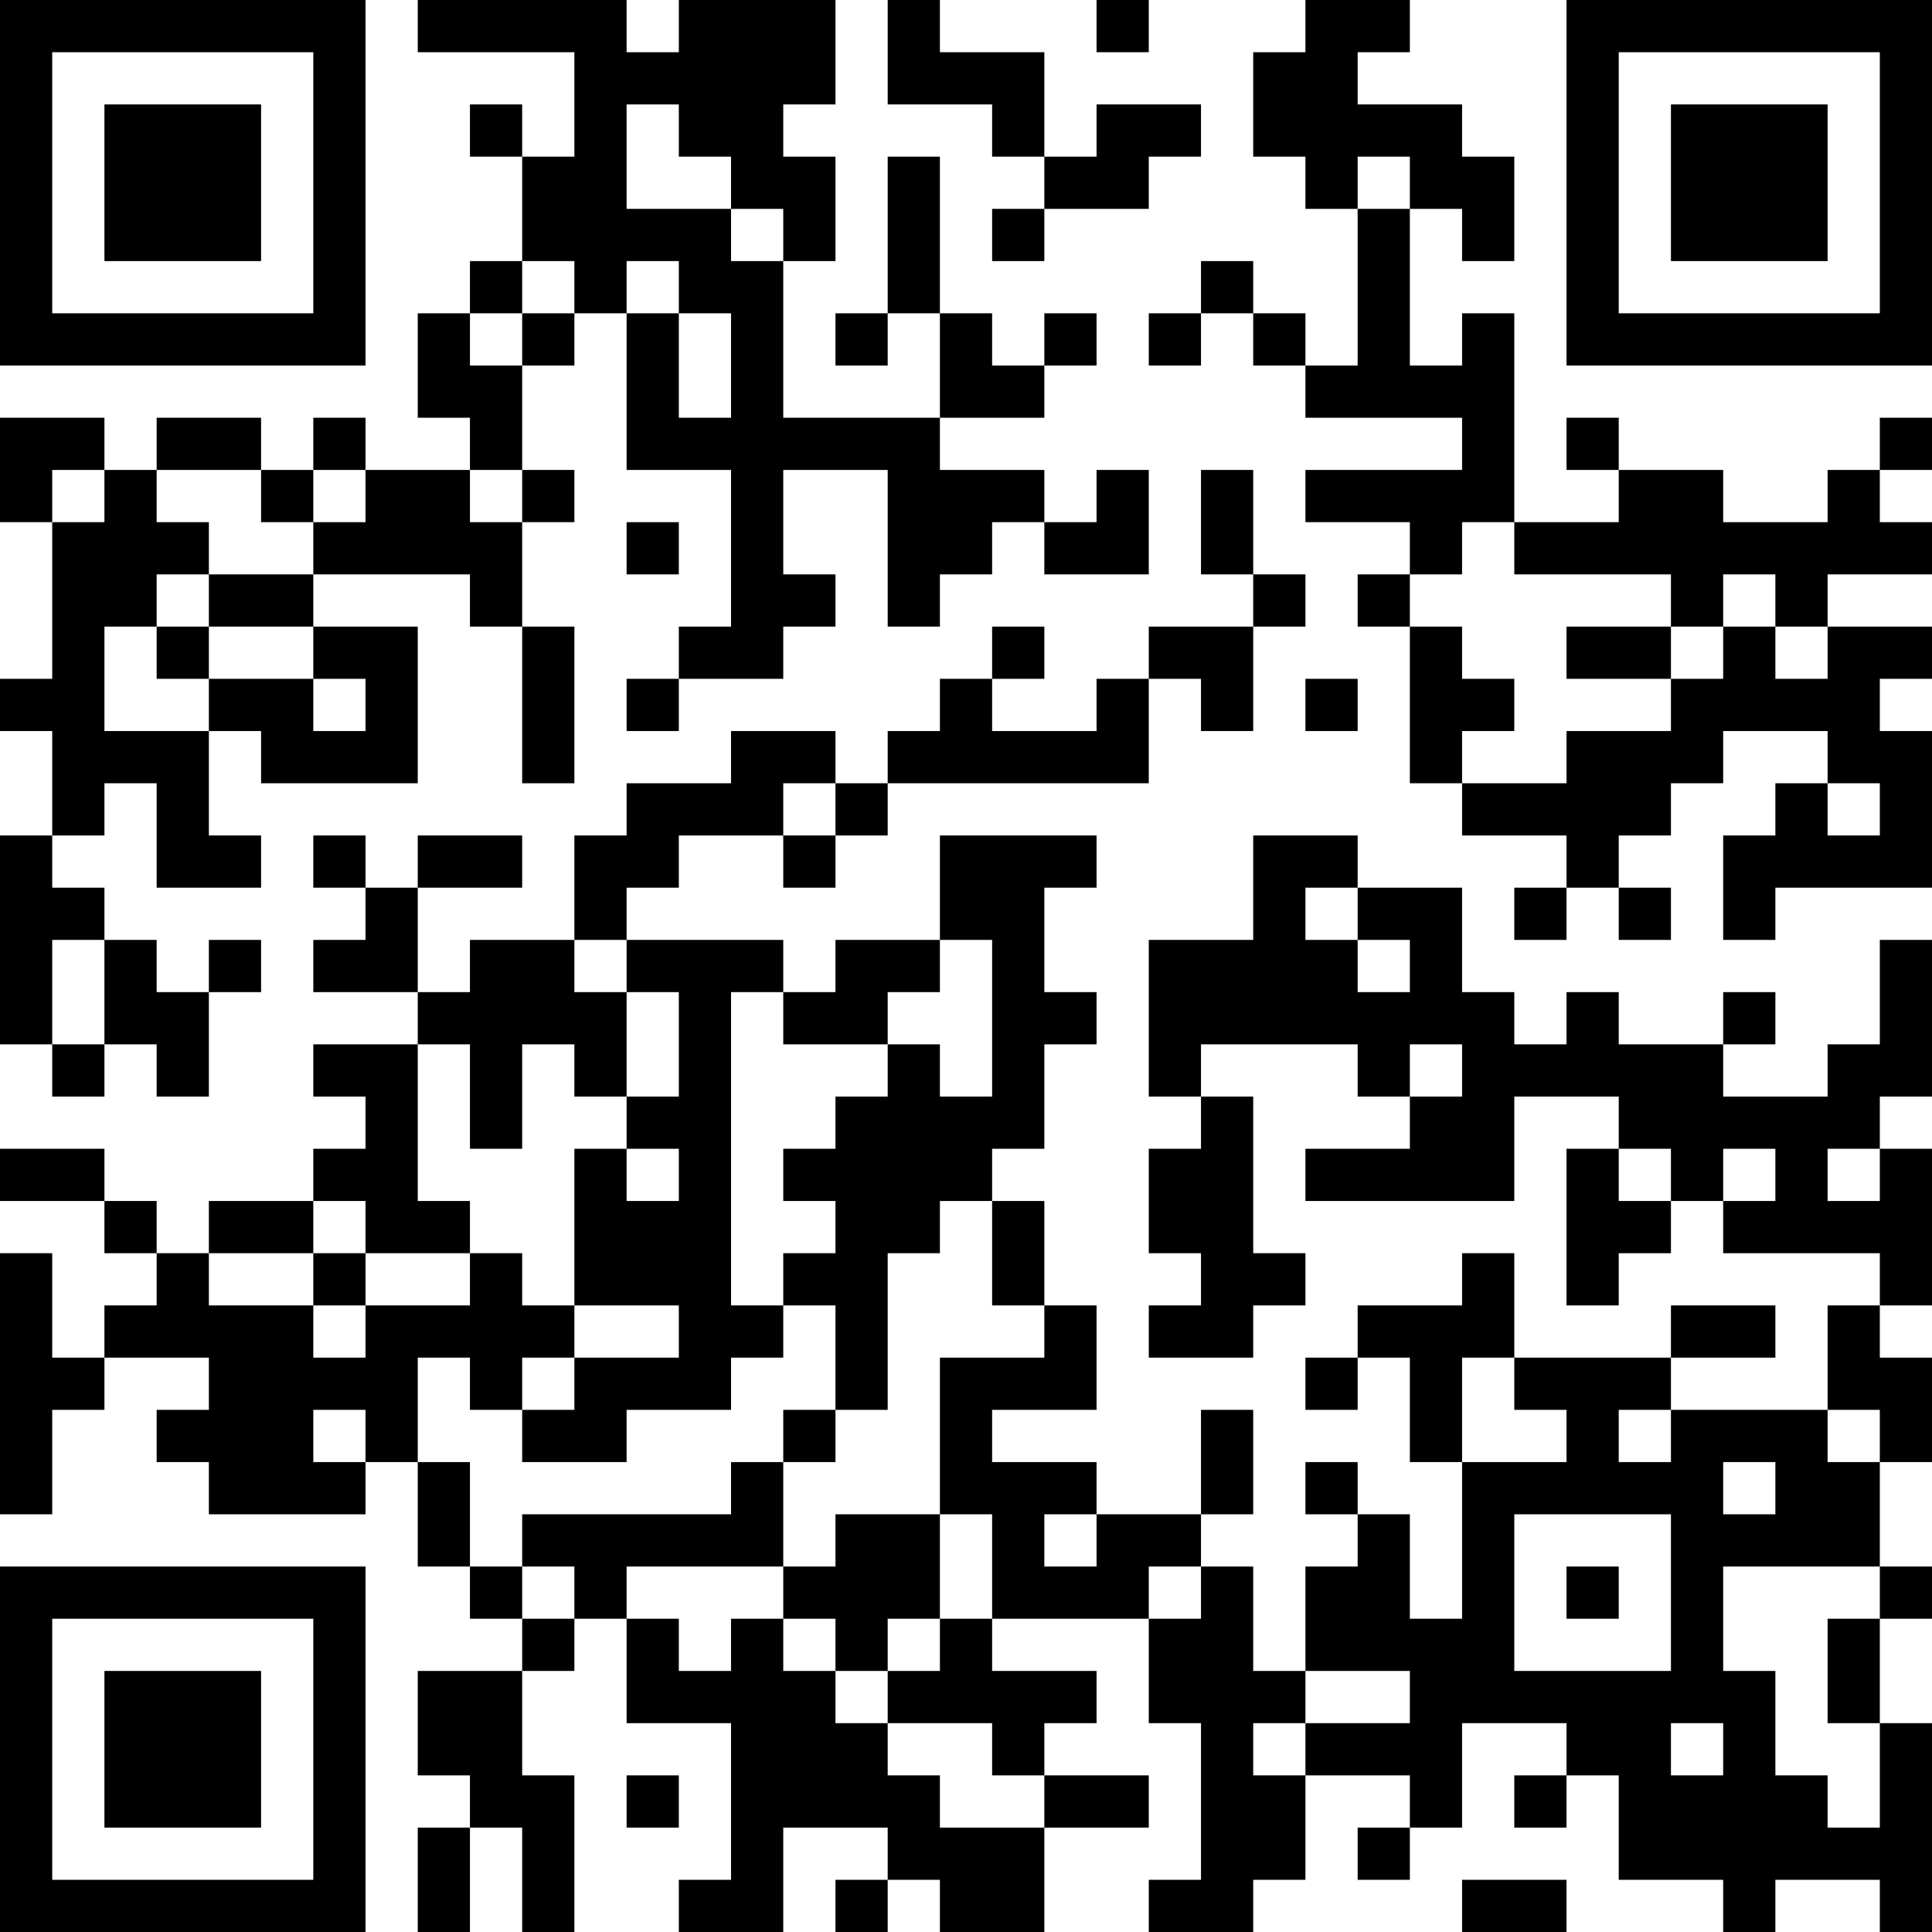<?xml version="1.0" encoding="UTF-8"?>
<svg xmlns="http://www.w3.org/2000/svg" version="1.1" width="400" height="400" viewBox="0 0 400 400"><rect x="0" y="0" width="400" height="400" fill="#ffffff"/><g transform="scale(10.811)"><g transform="translate(0,0)"><path fill-rule="evenodd" d="M8 0L8 1L11 1L11 3L10 3L10 2L9 2L9 3L10 3L10 5L9 5L9 6L8 6L8 8L9 8L9 9L7 9L7 8L6 8L6 9L5 9L5 8L3 8L3 9L2 9L2 8L0 8L0 10L1 10L1 13L0 13L0 14L1 14L1 16L0 16L0 20L1 20L1 21L2 21L2 20L3 20L3 21L4 21L4 19L5 19L5 18L4 18L4 19L3 19L3 18L2 18L2 17L1 17L1 16L2 16L2 15L3 15L3 17L5 17L5 16L4 16L4 14L5 14L5 15L8 15L8 12L6 12L6 11L9 11L9 12L10 12L10 15L11 15L11 12L10 12L10 10L11 10L11 9L10 9L10 7L11 7L11 6L12 6L12 9L14 9L14 12L13 12L13 13L12 13L12 14L13 14L13 13L15 13L15 12L16 12L16 11L15 11L15 9L17 9L17 12L18 12L18 11L19 11L19 10L20 10L20 11L22 11L22 9L21 9L21 10L20 10L20 9L18 9L18 8L20 8L20 7L21 7L21 6L20 6L20 7L19 7L19 6L18 6L18 3L17 3L17 6L16 6L16 7L17 7L17 6L18 6L18 8L15 8L15 5L16 5L16 3L15 3L15 2L16 2L16 0L13 0L13 1L12 1L12 0ZM17 0L17 2L19 2L19 3L20 3L20 4L19 4L19 5L20 5L20 4L22 4L22 3L23 3L23 2L21 2L21 3L20 3L20 1L18 1L18 0ZM21 0L21 1L22 1L22 0ZM25 0L25 1L24 1L24 3L25 3L25 4L26 4L26 7L25 7L25 6L24 6L24 5L23 5L23 6L22 6L22 7L23 7L23 6L24 6L24 7L25 7L25 8L28 8L28 9L25 9L25 10L27 10L27 11L26 11L26 12L27 12L27 15L28 15L28 16L30 16L30 17L29 17L29 18L30 18L30 17L31 17L31 18L32 18L32 17L31 17L31 16L32 16L32 15L33 15L33 14L35 14L35 15L34 15L34 16L33 16L33 18L34 18L34 17L37 17L37 14L36 14L36 13L37 13L37 12L35 12L35 11L37 11L37 10L36 10L36 9L37 9L37 8L36 8L36 9L35 9L35 10L33 10L33 9L31 9L31 8L30 8L30 9L31 9L31 10L29 10L29 6L28 6L28 7L27 7L27 4L28 4L28 5L29 5L29 3L28 3L28 2L26 2L26 1L27 1L27 0ZM12 2L12 4L14 4L14 5L15 5L15 4L14 4L14 3L13 3L13 2ZM26 3L26 4L27 4L27 3ZM10 5L10 6L9 6L9 7L10 7L10 6L11 6L11 5ZM12 5L12 6L13 6L13 8L14 8L14 6L13 6L13 5ZM1 9L1 10L2 10L2 9ZM3 9L3 10L4 10L4 11L3 11L3 12L2 12L2 14L4 14L4 13L6 13L6 14L7 14L7 13L6 13L6 12L4 12L4 11L6 11L6 10L7 10L7 9L6 9L6 10L5 10L5 9ZM9 9L9 10L10 10L10 9ZM23 9L23 11L24 11L24 12L22 12L22 13L21 13L21 14L19 14L19 13L20 13L20 12L19 12L19 13L18 13L18 14L17 14L17 15L16 15L16 14L14 14L14 15L12 15L12 16L11 16L11 18L9 18L9 19L8 19L8 17L10 17L10 16L8 16L8 17L7 17L7 16L6 16L6 17L7 17L7 18L6 18L6 19L8 19L8 20L6 20L6 21L7 21L7 22L6 22L6 23L4 23L4 24L3 24L3 23L2 23L2 22L0 22L0 23L2 23L2 24L3 24L3 25L2 25L2 26L1 26L1 24L0 24L0 29L1 29L1 27L2 27L2 26L4 26L4 27L3 27L3 28L4 28L4 29L7 29L7 28L8 28L8 30L9 30L9 31L10 31L10 32L8 32L8 34L9 34L9 35L8 35L8 37L9 37L9 35L10 35L10 37L11 37L11 34L10 34L10 32L11 32L11 31L12 31L12 33L14 33L14 36L13 36L13 37L15 37L15 35L17 35L17 36L16 36L16 37L17 37L17 36L18 36L18 37L20 37L20 35L22 35L22 34L20 34L20 33L21 33L21 32L19 32L19 31L22 31L22 33L23 33L23 36L22 36L22 37L24 37L24 36L25 36L25 34L27 34L27 35L26 35L26 36L27 36L27 35L28 35L28 33L30 33L30 34L29 34L29 35L30 35L30 34L31 34L31 36L33 36L33 37L34 37L34 36L36 36L36 37L37 37L37 33L36 33L36 31L37 31L37 30L36 30L36 28L37 28L37 26L36 26L36 25L37 25L37 22L36 22L36 21L37 21L37 18L36 18L36 20L35 20L35 21L33 21L33 20L34 20L34 19L33 19L33 20L31 20L31 19L30 19L30 20L29 20L29 19L28 19L28 17L26 17L26 16L24 16L24 18L22 18L22 21L23 21L23 22L22 22L22 24L23 24L23 25L22 25L22 26L24 26L24 25L25 25L25 24L24 24L24 21L23 21L23 20L26 20L26 21L27 21L27 22L25 22L25 23L29 23L29 21L31 21L31 22L30 22L30 25L31 25L31 24L32 24L32 23L33 23L33 24L36 24L36 25L35 25L35 27L32 27L32 26L34 26L34 25L32 25L32 26L29 26L29 24L28 24L28 25L26 25L26 26L25 26L25 27L26 27L26 26L27 26L27 28L28 28L28 31L27 31L27 29L26 29L26 28L25 28L25 29L26 29L26 30L25 30L25 32L24 32L24 30L23 30L23 29L24 29L24 27L23 27L23 29L21 29L21 28L19 28L19 27L21 27L21 25L20 25L20 23L19 23L19 22L20 22L20 20L21 20L21 19L20 19L20 17L21 17L21 16L18 16L18 18L16 18L16 19L15 19L15 18L12 18L12 17L13 17L13 16L15 16L15 17L16 17L16 16L17 16L17 15L22 15L22 13L23 13L23 14L24 14L24 12L25 12L25 11L24 11L24 9ZM12 10L12 11L13 11L13 10ZM28 10L28 11L27 11L27 12L28 12L28 13L29 13L29 14L28 14L28 15L30 15L30 14L32 14L32 13L33 13L33 12L34 12L34 13L35 13L35 12L34 12L34 11L33 11L33 12L32 12L32 11L29 11L29 10ZM3 12L3 13L4 13L4 12ZM30 12L30 13L32 13L32 12ZM25 13L25 14L26 14L26 13ZM15 15L15 16L16 16L16 15ZM35 15L35 16L36 16L36 15ZM25 17L25 18L26 18L26 19L27 19L27 18L26 18L26 17ZM1 18L1 20L2 20L2 18ZM11 18L11 19L12 19L12 21L11 21L11 20L10 20L10 22L9 22L9 20L8 20L8 23L9 23L9 24L7 24L7 23L6 23L6 24L4 24L4 25L6 25L6 26L7 26L7 25L9 25L9 24L10 24L10 25L11 25L11 26L10 26L10 27L9 27L9 26L8 26L8 28L9 28L9 30L10 30L10 31L11 31L11 30L10 30L10 29L14 29L14 28L15 28L15 30L12 30L12 31L13 31L13 32L14 32L14 31L15 31L15 32L16 32L16 33L17 33L17 34L18 34L18 35L20 35L20 34L19 34L19 33L17 33L17 32L18 32L18 31L19 31L19 29L18 29L18 26L20 26L20 25L19 25L19 23L18 23L18 24L17 24L17 27L16 27L16 25L15 25L15 24L16 24L16 23L15 23L15 22L16 22L16 21L17 21L17 20L18 20L18 21L19 21L19 18L18 18L18 19L17 19L17 20L15 20L15 19L14 19L14 25L15 25L15 26L14 26L14 27L12 27L12 28L10 28L10 27L11 27L11 26L13 26L13 25L11 25L11 22L12 22L12 23L13 23L13 22L12 22L12 21L13 21L13 19L12 19L12 18ZM27 20L27 21L28 21L28 20ZM31 22L31 23L32 23L32 22ZM33 22L33 23L34 23L34 22ZM35 22L35 23L36 23L36 22ZM6 24L6 25L7 25L7 24ZM28 26L28 28L30 28L30 27L29 27L29 26ZM6 27L6 28L7 28L7 27ZM15 27L15 28L16 28L16 27ZM31 27L31 28L32 28L32 27ZM35 27L35 28L36 28L36 27ZM33 28L33 29L34 29L34 28ZM16 29L16 30L15 30L15 31L16 31L16 32L17 32L17 31L18 31L18 29ZM20 29L20 30L21 30L21 29ZM29 29L29 32L32 32L32 29ZM22 30L22 31L23 31L23 30ZM30 30L30 31L31 31L31 30ZM33 30L33 32L34 32L34 34L35 34L35 35L36 35L36 33L35 33L35 31L36 31L36 30ZM25 32L25 33L24 33L24 34L25 34L25 33L27 33L27 32ZM32 33L32 34L33 34L33 33ZM12 34L12 35L13 35L13 34ZM28 36L28 37L30 37L30 36ZM0 0L0 7L7 7L7 0ZM1 1L1 6L6 6L6 1ZM2 2L2 5L5 5L5 2ZM30 0L30 7L37 7L37 0ZM31 1L31 6L36 6L36 1ZM32 2L32 5L35 5L35 2ZM0 30L0 37L7 37L7 30ZM1 31L1 36L6 36L6 31ZM2 32L2 35L5 35L5 32Z" fill="#000000"/></g></g></svg>
